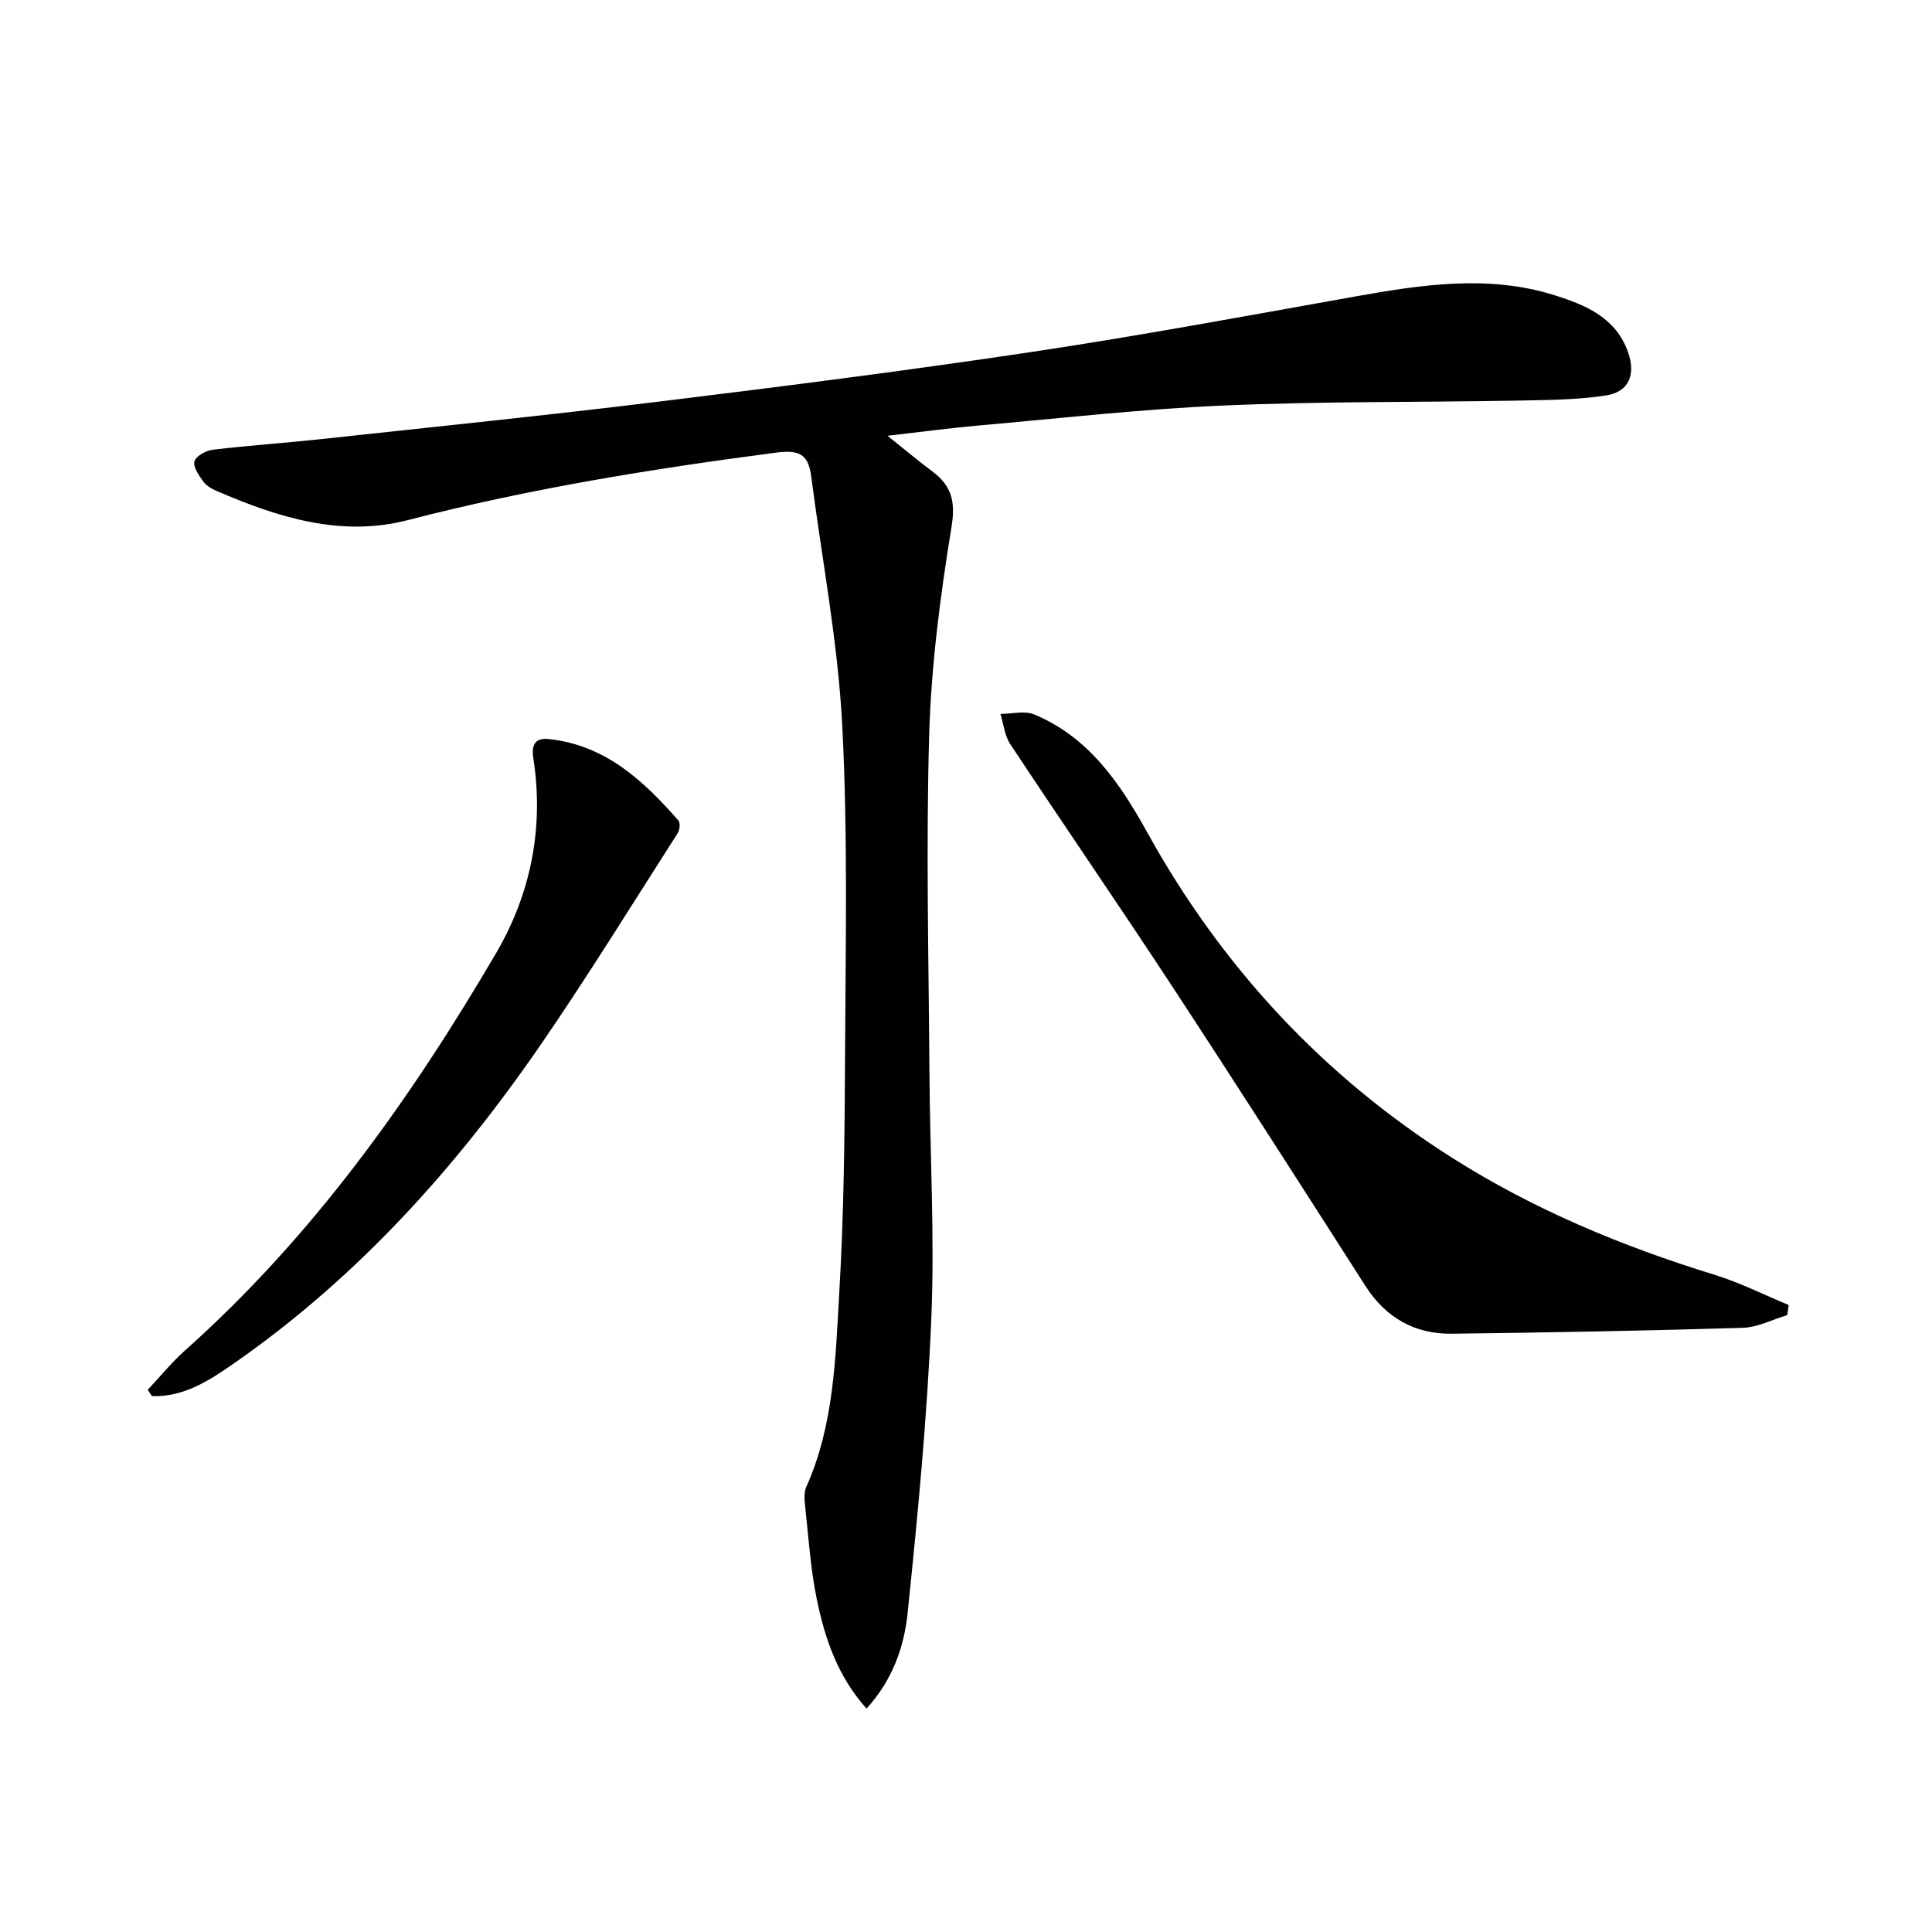 <svg enable-background="new 0 0 400 400" viewBox="0 0 400 400" xmlns="http://www.w3.org/2000/svg"><g fill="#010104"><path d="m179.41 353.74c-6.02-6.7-8.64-14.56-10.31-22.67-1.3-6.32-1.7-12.83-2.41-19.27-.14-1.3-.27-2.81.24-3.94 5.79-12.93 6.05-26.86 6.85-40.55.95-16.27 1.1-32.61 1.18-48.92.1-22.79.6-45.62-.59-68.35-.9-17.16-4.19-34.19-6.4-51.28-.56-4.3-2.02-5.73-7.11-5.07-25.71 3.35-51.24 7.47-76.37 13.98-13.93 3.61-26.92-.55-39.59-6-1.05-.45-2.19-1.11-2.83-2-.9-1.25-2.15-3.04-1.81-4.16.34-1.11 2.4-2.23 3.82-2.4 7.43-.89 14.9-1.39 22.33-2.19 23.45-2.54 46.92-4.94 70.33-7.81 25.72-3.15 51.43-6.43 77.04-10.27 22.31-3.35 44.5-7.48 66.71-11.44 13.82-2.46 27.64-4.6 41.42-.26 6.36 2 12.63 4.6 15.16 11.77 1.64 4.65.19 8.26-4.63 8.98-6.04.91-12.23.93-18.37 1.05-20.26.37-40.55.14-60.79 1.02-16.93.73-33.8 2.65-50.69 4.14-5.95.52-11.88 1.33-18.84 2.12 3.52 2.81 6.34 5.18 9.28 7.38 3.98 2.97 4.84 6.19 3.97 11.49-2.31 14.21-4.2 28.61-4.62 42.98-.68 23.31-.1 46.65.05 69.98.11 16.98 1.1 33.99.39 50.93-.86 20.38-2.81 40.73-4.91 61.04-.73 7.02-3.17 13.89-8.5 19.72z"/><path d="m370.04 272.27c-3.07.92-6.12 2.55-9.22 2.64-20.08.61-40.16.98-60.25 1.22-7.69.09-13.66-3.31-17.89-9.91-13.26-20.72-26.51-41.45-40-62.02-11.03-16.81-22.43-33.38-33.53-50.15-1.16-1.76-1.37-4.14-2.02-6.24 2.36 0 5.02-.72 7.03.12 11.24 4.7 17.7 14.18 23.33 24.35 15.37 27.78 36.28 50.37 63.11 67.4 16.94 10.75 35.27 18.37 54.41 24.26 5.25 1.62 10.22 4.14 15.32 6.25-.11.7-.2 1.39-.29 2.08z"/><path d="m30.58 287.75c2.56-2.72 4.93-5.66 7.71-8.14 26.41-23.55 46.67-51.97 64.4-82.24 7.22-12.32 9.96-26.02 7.73-40.4-.43-2.75.32-4.27 3.29-3.95 11.64 1.27 19.51 8.6 26.75 16.86.42.48.27 1.95-.15 2.62-9.31 14.53-18.37 29.24-28.13 43.46-17.55 25.56-38.04 48.41-63.67 66.26-5.16 3.6-10.41 7.03-17.03 6.84-.3-.43-.6-.87-.9-1.31z"/></g></svg>